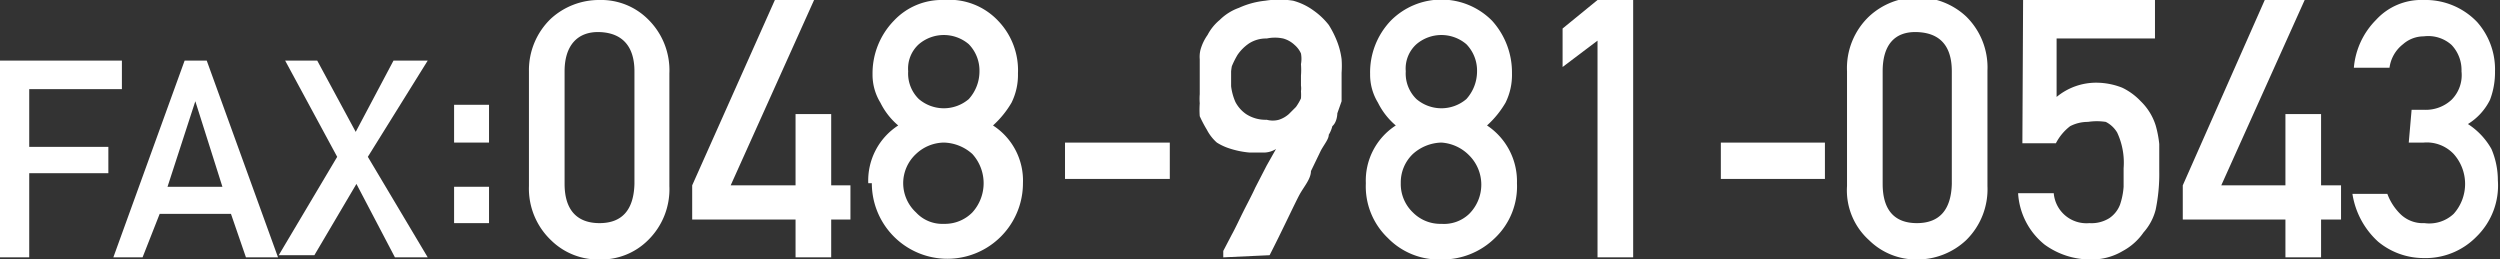 <?xml version="1.0" encoding="UTF-8"?> <svg xmlns="http://www.w3.org/2000/svg" viewBox="0 0 35.07 3.64"><rect x="0" y="0" width="35.07" height="3.64" fill="#333333" stroke="none"/><defs><style>.cls-1{fill:#fff;}</style></defs><g id="レイヤー_2" data-name="レイヤー 2"><g id="レイヤー_1-2" data-name="レイヤー 1"><path class="cls-1" d="M0,.85H1.71v.4H.41v.81H1.52v.37H.41V3.61H0Z"></path><path class="cls-1" d="M3.24,3h-1L2,3.61H1.59l1-2.76H2.9l1,2.76H3.45Zm-.12-.38-.38-1.2h0l-.39,1.2Z"></path><path class="cls-1" d="M5,2.58l-.59,1H3.91L4.73,2.2,4,.85h.45l.54,1,.53-1H6L5.16,2.2,6,3.61H5.54Z"></path><path class="cls-1" d="M6.37,1.47h.49V2H6.37Zm0,1.15h.49v.51H6.37Z"></path><path class="cls-1" d="M7.42,1A1,1,0,0,1,7.73.26,1,1,0,0,1,8.41,0a.93.93,0,0,1,.68.27,1,1,0,0,1,.3.76V2.61a1,1,0,0,1-.3.76.93.93,0,0,1-.68.27.94.94,0,0,1-.68-.27,1,1,0,0,1-.31-.76Zm1.48,0c0-.36-.18-.54-.49-.55s-.49.19-.49.55V2.58c0,.36.17.55.49.55s.48-.19.49-.55Z"></path><path class="cls-1" d="M9.71,2.6,10.87,0h.55L10.25,2.6h.91v-1h.5v1h.27v.48h-.27v.53h-.5V3.08H9.71Z"></path><path class="cls-1" d="M12.18,2.57a.92.92,0,0,1,.42-.81,1,1,0,0,1-.25-.32.75.75,0,0,1-.11-.4,1.06,1.06,0,0,1,.3-.75.92.92,0,0,1,.7-.29A.94.94,0,0,1,14,.29a1,1,0,0,1,.28.74.88.88,0,0,1-.09.41,1.35,1.35,0,0,1-.26.32.92.92,0,0,1,.42.81,1.06,1.06,0,1,1-2.12,0Zm.49,0a.56.56,0,0,0,.18.41.5.5,0,0,0,.39.16.54.54,0,0,0,.4-.16.61.61,0,0,0,0-.82.62.62,0,0,0-.4-.16.58.58,0,0,0-.39.16A.56.56,0,0,0,12.67,2.56ZM12.74,1a.5.5,0,0,0,.15.39.54.54,0,0,0,.7,0A.58.58,0,0,0,13.74,1a.53.53,0,0,0-.15-.38.54.54,0,0,0-.7,0A.46.46,0,0,0,12.74,1Z"></path><path class="cls-1" d="M14.94,2h1.47v.51H14.94Z"></path><path class="cls-1" d="M17.16,3.61l0-.09.12-.23c.05-.09.1-.2.16-.32s.12-.23.17-.34l.16-.31.13-.23a.33.33,0,0,1-.16.05h-.21a1.24,1.24,0,0,1-.29-.06A.77.77,0,0,1,17.07,2a.62.62,0,0,1-.14-.18,1.74,1.74,0,0,1-.1-.19,1.21,1.21,0,0,1,0-.18.83.83,0,0,1,0-.13V1s0-.06,0-.08,0,0,0-.09A.41.41,0,0,1,16.84.7a.67.67,0,0,1,.1-.21.68.68,0,0,1,.17-.21.73.73,0,0,1,.27-.17,1.17,1.17,0,0,1,.37-.1,1.21,1.21,0,0,1,.39,0,.87.87,0,0,1,.29.14,1,1,0,0,1,.21.2,1.34,1.34,0,0,1,.12.24,1.05,1.05,0,0,1,.06.24,1.34,1.34,0,0,1,0,.19c0,.08,0,.16,0,.22s0,.12,0,.18l-.06.17s0,.12-.07.18a.42.42,0,0,1-.05.12c0,.06-.06.13-.11.22l-.14.29c0,.11-.1.22-.16.33s-.26.54-.42.85ZM17.27,1c0,.06,0,.13,0,.21a.79.79,0,0,0,.06.22.47.47,0,0,0,.15.17.5.5,0,0,0,.29.08.32.32,0,0,0,.17,0,.39.39,0,0,0,.14-.08l.1-.1a.75.75,0,0,0,.07-.12.69.69,0,0,0,0-.1.28.28,0,0,0,0-.08V1.06a1,1,0,0,0,0-.16.42.42,0,0,0,0-.15.34.34,0,0,0-.09-.12A.38.38,0,0,0,18,.54a.55.55,0,0,0-.23,0,.44.44,0,0,0-.25.07.61.61,0,0,0-.16.16,1.19,1.19,0,0,0-.08.16A.89.89,0,0,0,17.27,1Z"></path><path class="cls-1" d="M19.16,2.57a.92.92,0,0,1,.42-.81,1,1,0,0,1-.25-.32.75.75,0,0,1-.11-.4,1.05,1.05,0,0,1,.29-.75,1,1,0,0,1,1.42,0,1.08,1.08,0,0,1,.28.74.88.88,0,0,1-.09.41,1.35,1.35,0,0,1-.26.32.94.94,0,0,1,.42.81,1,1,0,0,1-.31.77,1.05,1.05,0,0,1-.75.3,1,1,0,0,1-.75-.3A1,1,0,0,1,19.16,2.57Zm.49,0a.55.55,0,0,0,.17.41.54.54,0,0,0,.4.16A.51.51,0,0,0,20.61,3a.58.58,0,0,0,0-.82A.6.6,0,0,0,20.22,2a.62.62,0,0,0-.4.16A.55.55,0,0,0,19.65,2.56ZM19.72,1a.5.5,0,0,0,.15.39.54.54,0,0,0,.7,0A.58.58,0,0,0,20.72,1a.53.53,0,0,0-.15-.38.54.54,0,0,0-.7,0A.46.46,0,0,0,19.72,1Z"></path><path class="cls-1" d="M22.41.57l-.49.37V.4L22.41,0h.5V3.61h-.5Z"></path><path class="cls-1" d="M24.14,2H25.6v.51H24.14Z"></path><path class="cls-1" d="M25.91,1a1,1,0,0,1,.31-.77,1,1,0,0,1,1.36,0,1,1,0,0,1,.3.76V2.61a1,1,0,0,1-.3.76,1,1,0,0,1-.69.27.94.94,0,0,1-.67-.27.94.94,0,0,1-.31-.76Zm1.47,0c0-.36-.17-.54-.49-.55s-.48.19-.48.55V2.58c0,.36.16.55.48.55s.48-.19.49-.55Z"></path><path class="cls-1" d="M28.38,0h1.85V.54H28.85v.82a.87.87,0,0,1,.56-.2,1,1,0,0,1,.36.07.88.88,0,0,1,.26.19.81.81,0,0,1,.21.34,1.5,1.5,0,0,1,.05.26c0,.1,0,.23,0,.38a2.47,2.47,0,0,1-.05.54.76.76,0,0,1-.17.32.83.83,0,0,1-.29.26.85.85,0,0,1-.46.12,1.09,1.09,0,0,1-.64-.21,1,1,0,0,1-.37-.72h.5a.46.46,0,0,0,.5.42.47.47,0,0,0,.28-.07.4.4,0,0,0,.15-.19,1,1,0,0,0,.05-.25V2.36a1,1,0,0,0-.09-.5.39.39,0,0,0-.16-.15.82.82,0,0,0-.25,0,.54.54,0,0,0-.25.06.71.71,0,0,0-.2.24h-.47Z"></path><path class="cls-1" d="M30.62,2.6,31.77,0h.56L31.16,2.6h.9v-1h.5v1h.28v.48h-.28v.53h-.5V3.08H30.62Z"></path><path class="cls-1" d="M33.83,1.54H34a.53.53,0,0,0,.39-.14A.49.49,0,0,0,34.53,1a.51.51,0,0,0-.14-.37A.49.49,0,0,0,34,.51a.44.44,0,0,0-.29.11.5.5,0,0,0-.19.33h-.5a1.08,1.08,0,0,1,.31-.67A.86.86,0,0,1,34,0a1,1,0,0,1,.75.31A1,1,0,0,1,35,1a1.09,1.09,0,0,1-.07.4.83.83,0,0,1-.31.34,1,1,0,0,1,.33.35,1.12,1.12,0,0,1,.09.44,1,1,0,0,1-.3.79,1,1,0,0,1-.75.3,1,1,0,0,1-.63-.23A1.14,1.14,0,0,1,33,2.72h.49a.77.77,0,0,0,.19.29.45.45,0,0,0,.33.12A.5.5,0,0,0,34.42,3a.63.63,0,0,0,0-.84A.52.52,0,0,0,34,2h-.21Z"></path></g></g></svg> 